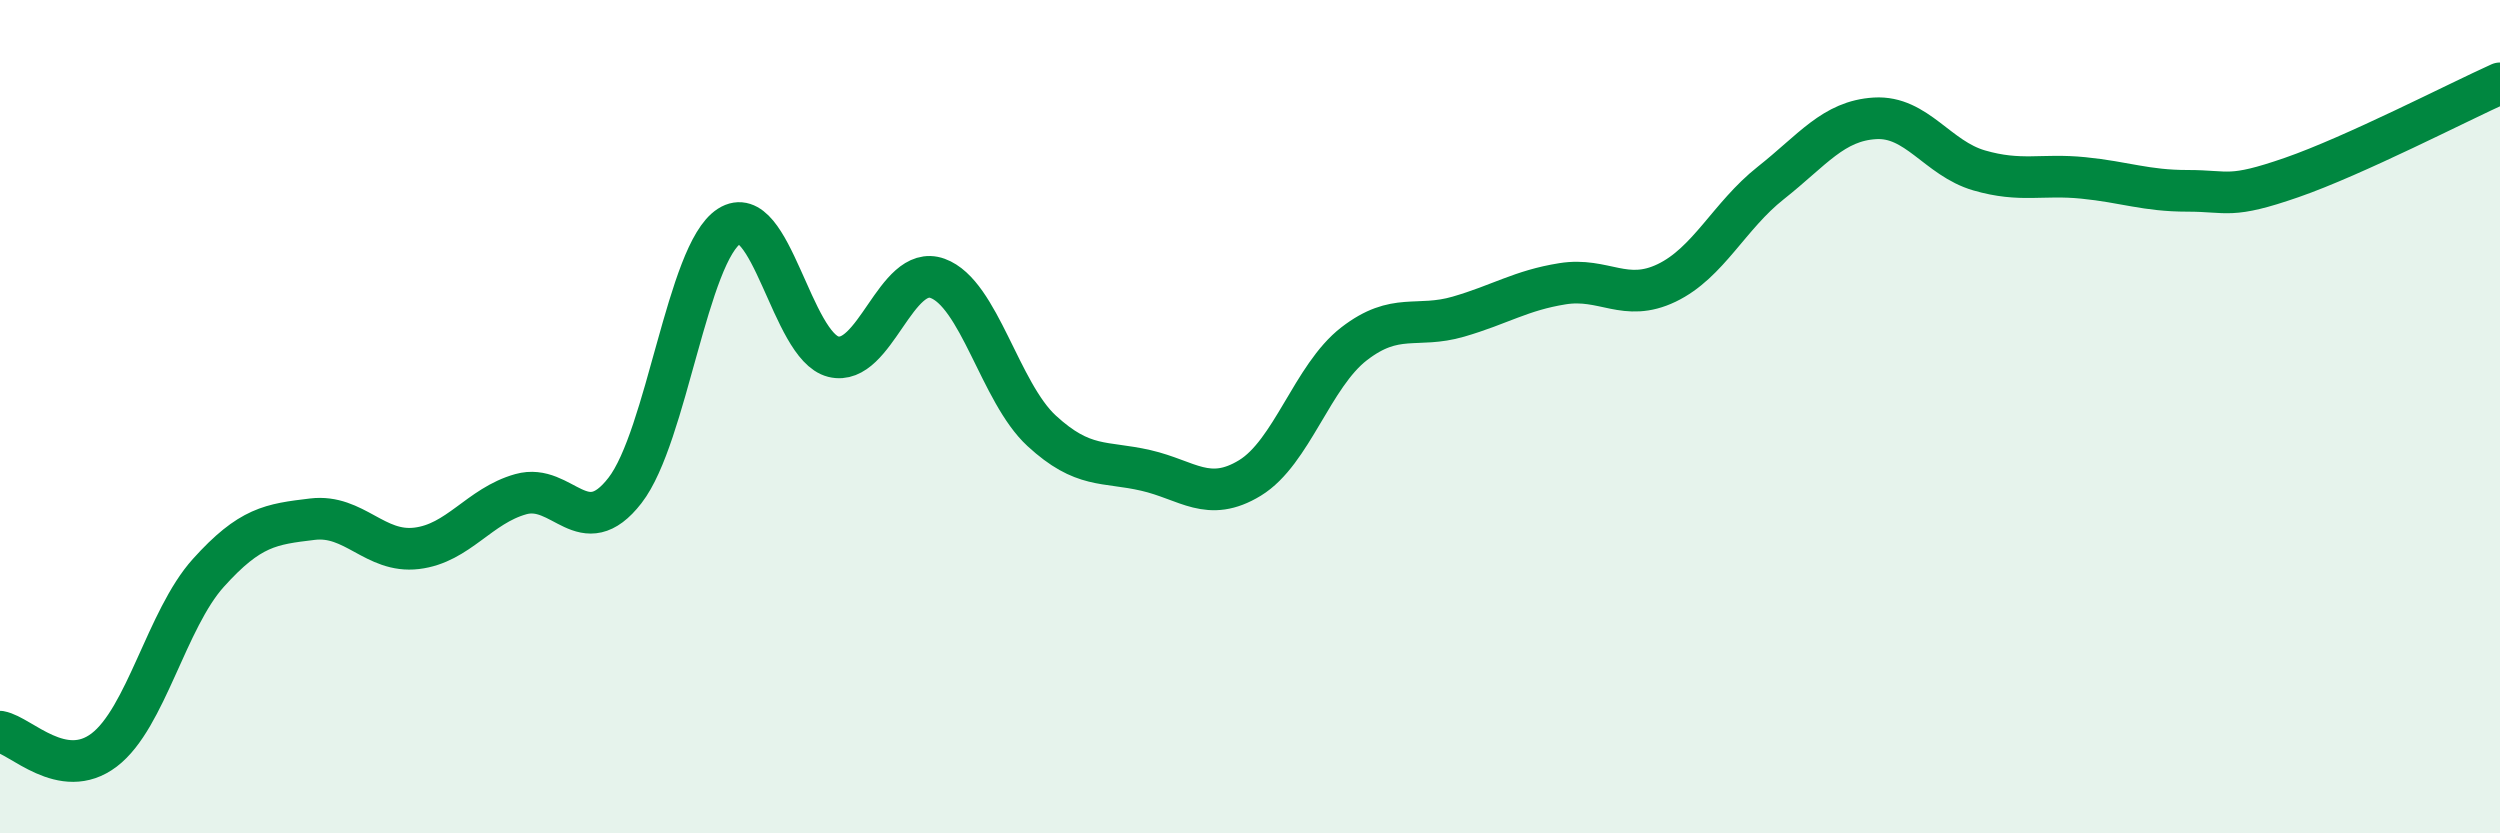 
    <svg width="60" height="20" viewBox="0 0 60 20" xmlns="http://www.w3.org/2000/svg">
      <path
        d="M 0,17.56 C 0.5,17.65 1.5,18.76 2.5,18 C 3.5,17.24 4,14.86 5,13.75 C 6,12.64 6.5,12.58 7.5,12.46 C 8.5,12.34 9,13.28 10,13.16 C 11,13.04 11.5,12.14 12.5,11.86 C 13.5,11.58 14,13.06 15,11.77 C 16,10.48 16.5,6.07 17.5,5.43 C 18.5,4.79 19,8.31 20,8.56 C 21,8.81 21.5,6.32 22.5,6.68 C 23.5,7.04 24,9.42 25,10.34 C 26,11.26 26.5,11.06 27.5,11.29 C 28.5,11.52 29,12.08 30,11.47 C 31,10.86 31.5,9.02 32.5,8.25 C 33.5,7.48 34,7.89 35,7.6 C 36,7.31 36.5,6.97 37.5,6.81 C 38.5,6.65 39,7.27 40,6.79 C 41,6.31 41.5,5.18 42.5,4.39 C 43.5,3.6 44,2.9 45,2.84 C 46,2.78 46.5,3.8 47.5,4.09 C 48.5,4.38 49,4.17 50,4.27 C 51,4.37 51.5,4.58 52.5,4.58 C 53.5,4.58 53.5,4.78 55,4.26 C 56.5,3.74 59,2.45 60,2L60 20L0 20Z"
        fill="#008740"
        opacity="0.1"
        stroke-linecap="round"
        stroke-linejoin="round"
      />
      <path
        d="M 0,17.56 C 0.5,17.65 1.5,18.76 2.5,18 C 3.5,17.24 4,14.86 5,13.75 C 6,12.64 6.5,12.58 7.5,12.46 C 8.5,12.34 9,13.28 10,13.16 C 11,13.04 11.5,12.14 12.5,11.86 C 13.5,11.58 14,13.06 15,11.77 C 16,10.48 16.5,6.07 17.5,5.43 C 18.5,4.79 19,8.31 20,8.56 C 21,8.81 21.5,6.32 22.5,6.68 C 23.5,7.04 24,9.42 25,10.34 C 26,11.26 26.5,11.06 27.5,11.29 C 28.5,11.52 29,12.08 30,11.47 C 31,10.86 31.5,9.02 32.5,8.25 C 33.5,7.48 34,7.89 35,7.6 C 36,7.31 36.5,6.97 37.5,6.81 C 38.5,6.65 39,7.27 40,6.79 C 41,6.31 41.5,5.18 42.5,4.39 C 43.5,3.6 44,2.9 45,2.84 C 46,2.78 46.5,3.8 47.5,4.09 C 48.5,4.38 49,4.17 50,4.27 C 51,4.37 51.5,4.58 52.5,4.58 C 53.5,4.58 53.5,4.78 55,4.26 C 56.5,3.74 59,2.45 60,2"
        stroke="#008740"
        stroke-width="1"
        fill="none"
        stroke-linecap="round"
        stroke-linejoin="round"
      />
    </svg>
  
